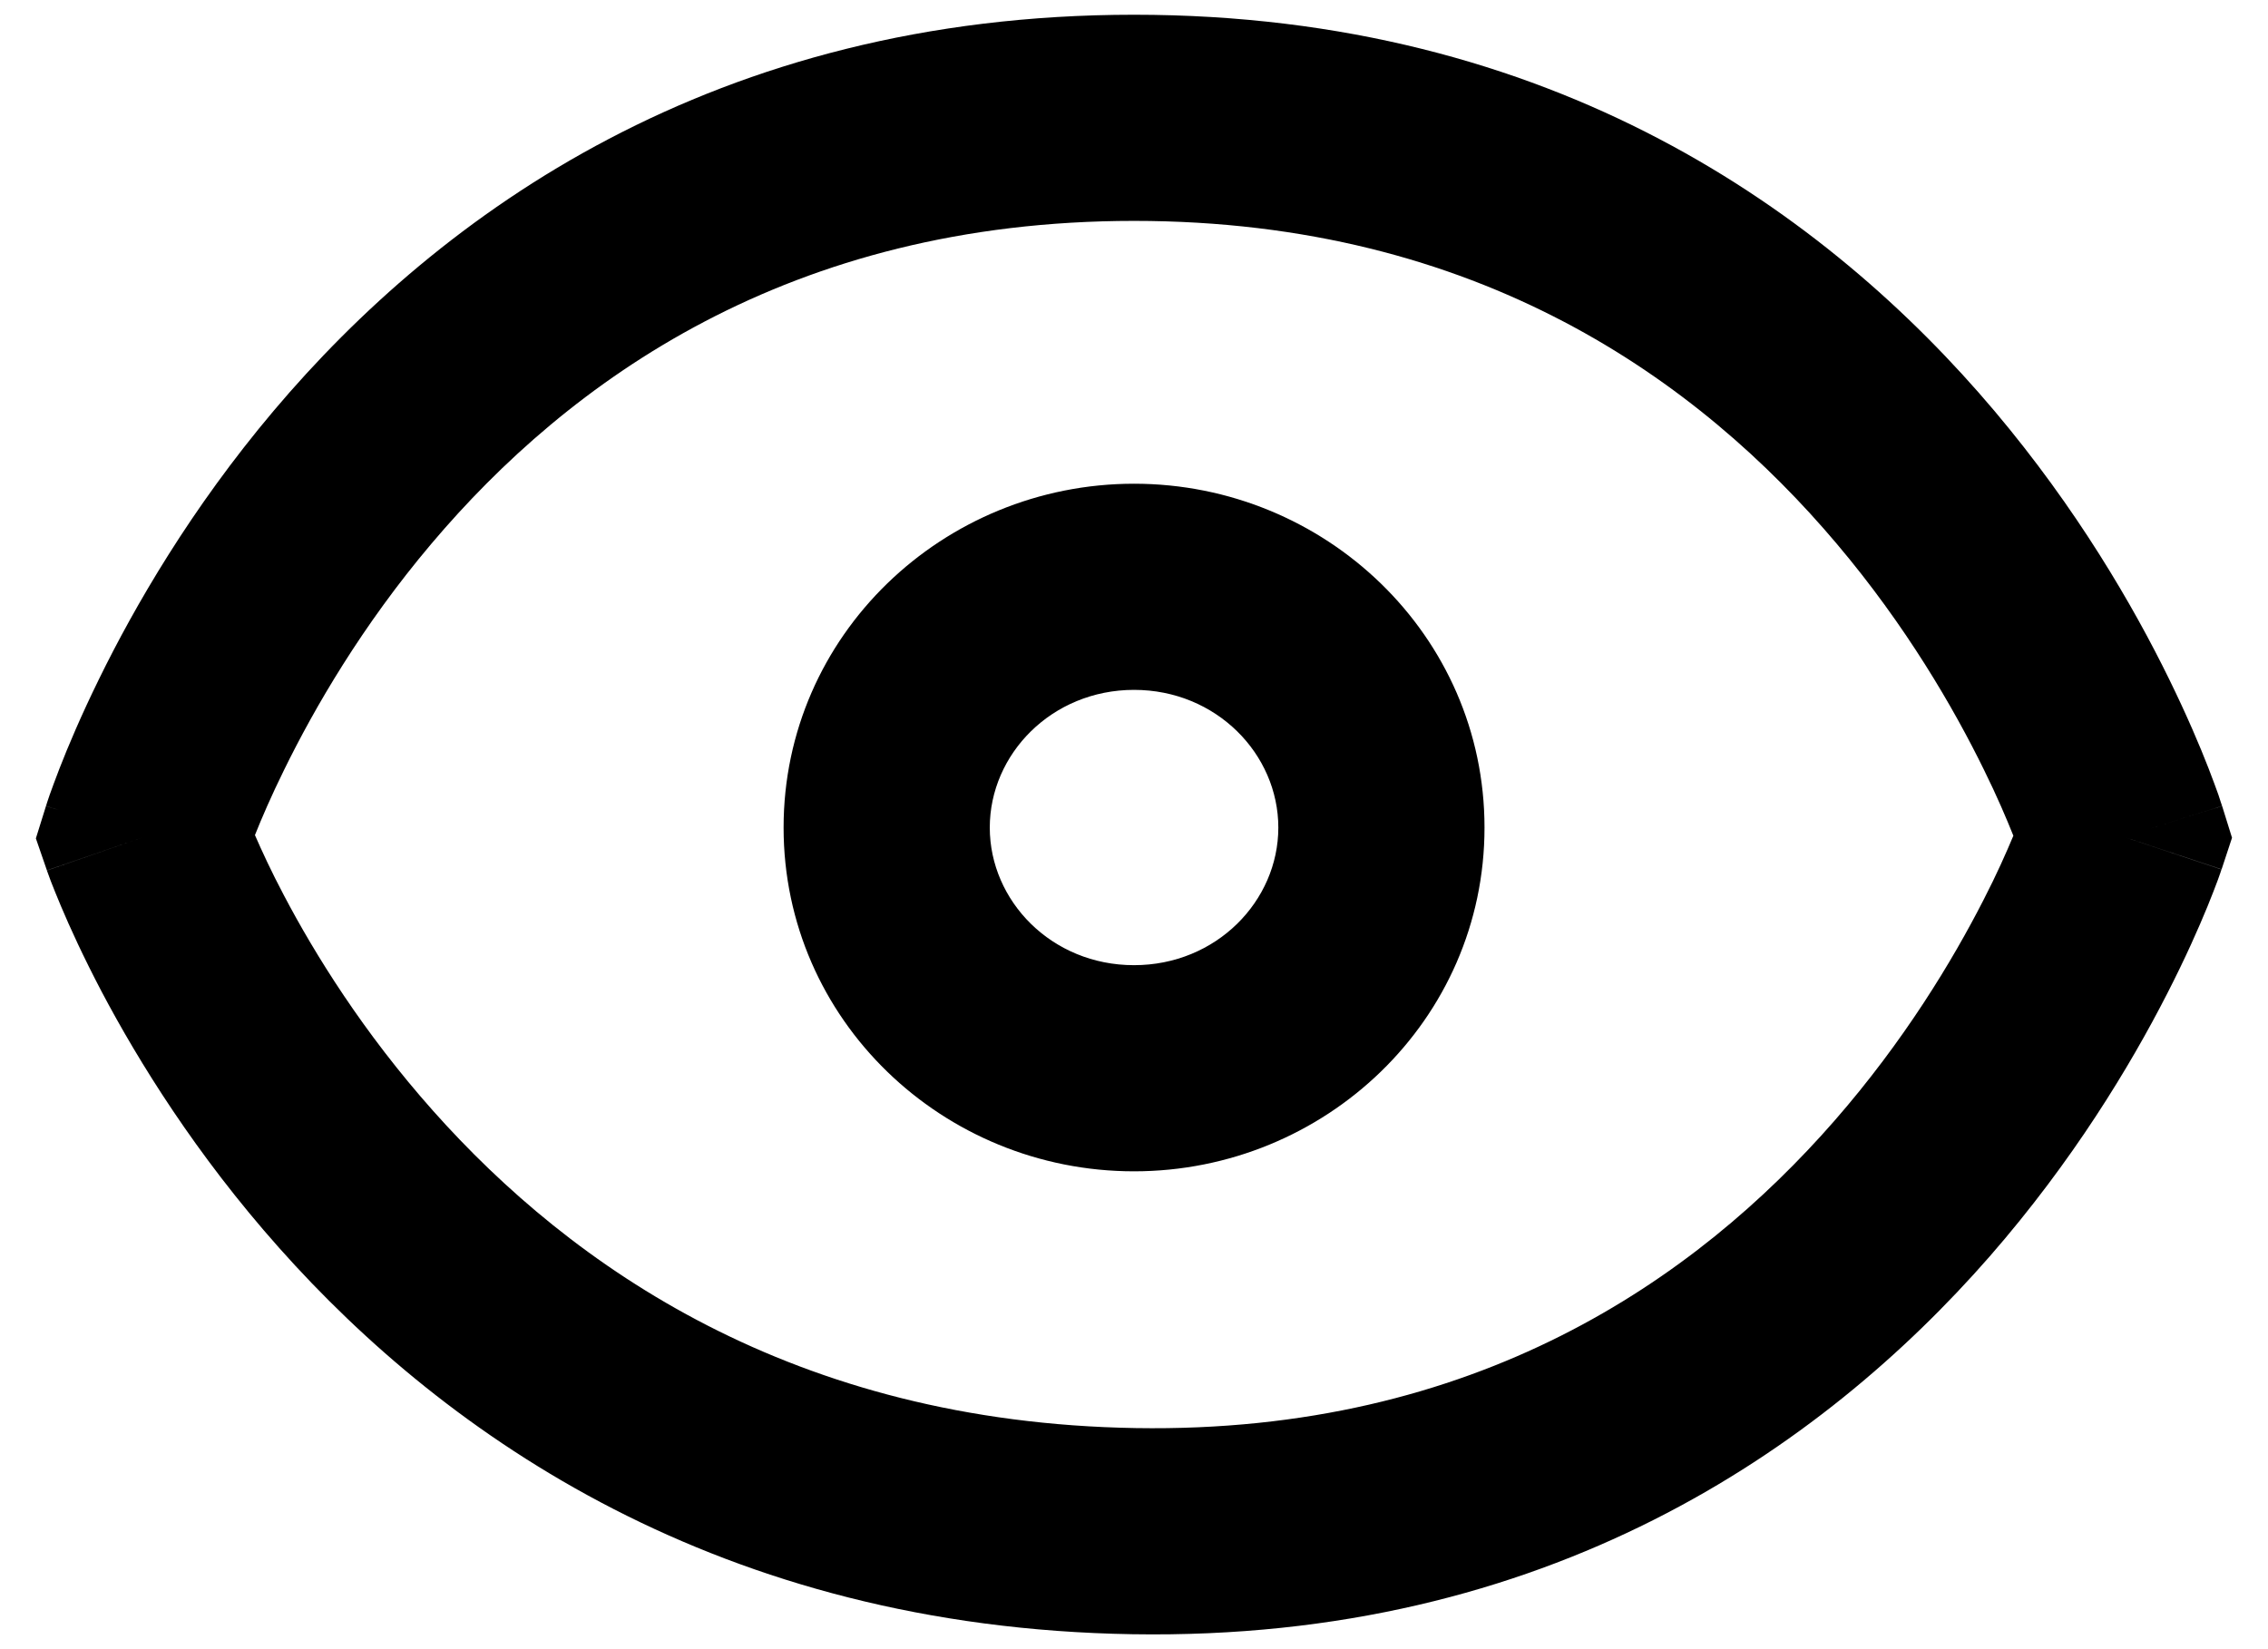 <svg width="22" height="16" viewBox="0 0 22 16" fill="none" xmlns="http://www.w3.org/2000/svg">
<path d="M11 0.143C15.069 0.143 17.73 2.073 19.345 3.985C20.146 4.934 20.694 5.88 21.041 6.589C21.215 6.944 21.341 7.242 21.424 7.456C21.465 7.563 21.497 7.649 21.519 7.711C21.529 7.742 21.537 7.767 21.543 7.785C21.546 7.794 21.549 7.802 21.551 7.808C21.552 7.81 21.552 7.813 21.553 7.815L21.555 7.819C21.554 7.82 21.521 7.831 20.601 8.119L21.549 8.435V8.436L21.548 8.438C21.547 8.441 21.546 8.443 21.545 8.446C21.543 8.452 21.541 8.459 21.538 8.468C21.532 8.486 21.523 8.511 21.512 8.541C21.489 8.602 21.457 8.687 21.414 8.792C21.328 9.002 21.199 9.295 21.02 9.644C20.665 10.338 20.108 11.264 19.3 12.19C17.671 14.054 15.007 15.921 10.984 15.855C6.983 15.79 4.333 13.935 2.707 12.106C1.9 11.199 1.343 10.297 0.986 9.621C0.808 9.282 0.678 8.997 0.592 8.793C0.549 8.691 0.516 8.608 0.493 8.549C0.482 8.519 0.473 8.495 0.467 8.478C0.464 8.469 0.461 8.462 0.459 8.456C0.458 8.453 0.457 8.451 0.456 8.449C0.456 8.448 0.455 8.447 0.455 8.446V8.445L1.4 8.119C0.493 7.835 0.448 7.821 0.446 7.819V7.817L0.447 7.815C0.448 7.813 0.449 7.811 0.45 7.808C0.452 7.802 0.454 7.794 0.457 7.785C0.463 7.767 0.472 7.742 0.482 7.711C0.504 7.649 0.536 7.563 0.577 7.456C0.66 7.242 0.786 6.944 0.96 6.589C1.307 5.88 1.854 4.934 2.655 3.985C4.27 2.073 6.931 0.143 11 0.143ZM11 2.143C7.654 2.143 5.515 3.701 4.184 5.276C3.512 6.071 3.05 6.869 2.756 7.469C2.631 7.723 2.538 7.939 2.473 8.102C2.539 8.253 2.631 8.454 2.755 8.688C3.054 9.257 3.524 10.016 4.201 10.777C5.544 12.287 7.695 13.801 11.017 13.855C14.317 13.909 16.454 12.408 17.794 10.874C18.47 10.1 18.94 9.319 19.24 8.732C19.369 8.482 19.463 8.268 19.53 8.108C19.465 7.946 19.372 7.726 19.245 7.469C18.951 6.869 18.489 6.071 17.817 5.276C16.486 3.7 14.346 2.143 11 2.143ZM12.4 8.029C12.4 7.317 11.799 6.693 11 6.693C10.201 6.694 9.601 7.317 9.601 8.029C9.601 8.741 10.201 9.364 11 9.364C11.799 9.364 12.4 8.741 12.4 8.029ZM1.4 8.119L0.455 8.444L0.348 8.134L0.446 7.82L1.4 8.119ZM21.651 8.128L21.55 8.434L20.601 8.119L21.555 7.82L21.651 8.128ZM2.354 8.42L2.354 8.419V8.418L2.354 8.417V8.42ZM14.4 8.029C14.4 9.897 12.852 11.364 11 11.364C9.148 11.364 7.601 9.897 7.601 8.029C7.601 6.162 9.148 4.694 11 4.693C12.852 4.693 14.4 6.162 14.4 8.029Z" fill="black"/>
</svg>
